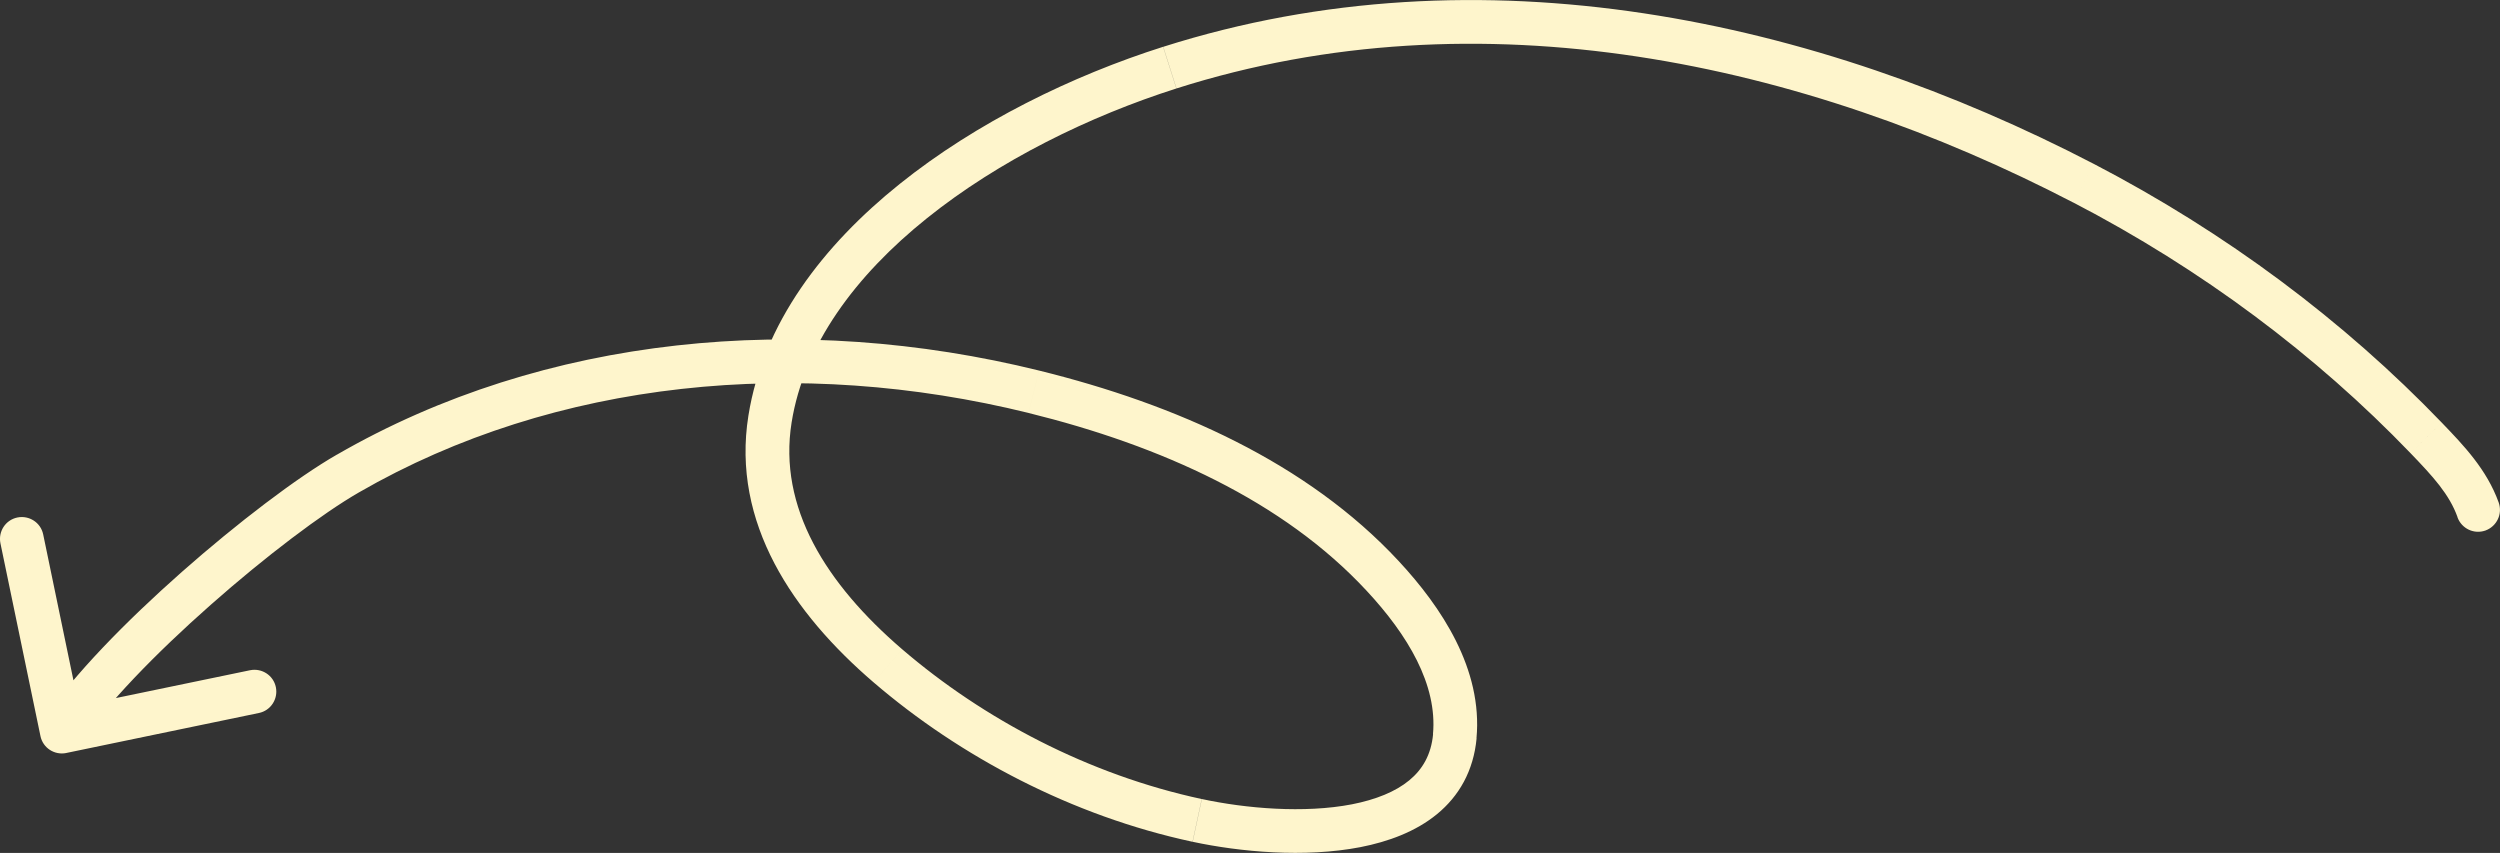 <?xml version="1.0" encoding="UTF-8"?>
<svg xmlns="http://www.w3.org/2000/svg" id="Livello_2" data-name="Livello 2" viewBox="0 0 228.65 78.01">
  <rect x="0" y="0" width="228.65" height="78.01" fill="#333333" stroke="none"/>
  <defs>
    <style>
      .cls-1 {
        fill: #fef5cc;
        stroke-width: 0px;
      }
    </style>
  </defs>
  <g id="Livello_1-2" data-name="Livello 1">
    <path class="cls-1" d="M228.53,45.96c.37,1.04-.17,2.18-1.21,2.56-1.04.37-2.18-.17-2.56-1.21l3.77-1.35ZM221.89,40.04l1.44-1.39h0l-1.44,1.39ZM190.56,16.75l.92-1.77h0l-.92,1.77ZM106.99,6.18l.61,1.91-.61-1.91ZM70.43,38.33l1.98.31h0s-1.98-.31-1.98-.31ZM81.21,60.9l1.3-1.52h0l-1.3,1.52ZM109.5,75.04l-.42,1.96h0s.42-1.96.42-1.96ZM133.05,67.33l-1.99-.18h0l1.99.18ZM126.46,52.66l1.47-1.36h0s-1.47,1.36-1.47,1.36ZM94.56,35.83l.48-1.94h0l-.48,1.94ZM31.82,43.31l1,1.73h0s-1-1.73-1-1.73ZM6.06,68.87c-1.08.22-2.14-.47-2.36-1.55L.04,49.69c-.22-1.08.47-2.14,1.55-2.36,1.08-.22,2.14.47,2.36,1.55l3.25,15.67,15.67-3.25c1.08-.22,2.14.47,2.36,1.55.22,1.08-.47,2.14-1.55,2.36l-17.63,3.66ZM224.77,47.31c-.75-2.1-2.25-3.73-4.32-5.88l2.88-2.77c1.98,2.06,4.11,4.27,5.2,7.3l-3.77,1.35ZM220.45,41.43c-8.65-8.99-19.07-16.8-30.81-22.9l1.84-3.55c12.12,6.3,22.9,14.37,31.85,23.68l-2.88,2.77ZM189.63,18.53C164.87,5.67,135.38-.75,107.6,8.09l-1.21-3.81c29.12-9.26,59.74-2.47,85.09,10.7l-1.84,3.55ZM107.6,8.09c-7.95,2.53-16.24,6.59-22.81,11.86-6.59,5.28-11.26,11.63-12.39,18.69l-3.95-.63c1.34-8.42,6.82-15.56,13.83-21.18,7.03-5.64,15.79-9.91,24.1-12.55l1.21,3.81ZM72.4,38.64c-1.24,7.76,3.14,14.75,10.11,20.74l-2.61,3.03c-7.35-6.31-13.02-14.58-11.45-24.4l3.95.63ZM82.51,59.38c7.44,6.39,17.06,11.48,27.4,13.7l-.84,3.91c-11.04-2.37-21.26-7.79-29.17-14.58l2.61-3.03ZM109.92,73.08c3.99.86,9.36,1.33,13.74.48,2.18-.43,3.97-1.15,5.23-2.19,1.2-.99,2-2.32,2.18-4.22l3.98.37c-.28,2.99-1.61,5.29-3.62,6.94-1.95,1.6-4.45,2.52-7.01,3.02-5.1.99-11.06.43-15.34-.49l.84-3.91ZM131.06,67.15c.42-4.53-2.31-9.08-6.07-13.12l2.93-2.72c3.92,4.22,7.7,9.89,7.12,16.21l-3.98-.37ZM124.99,54.03c-7.62-8.21-18.8-13.27-30.92-16.26l.96-3.88c12.49,3.08,24.52,8.41,32.89,17.42l-2.93,2.72ZM94.08,37.77c-20.97-5.17-43.26-3.12-61.26,7.27l-2-3.46c19.03-10.99,42.41-13.07,64.21-7.69l-.96,3.88ZM32.82,45.04c-3.35,1.93-8.55,5.86-13.55,10.28-5.02,4.43-9.63,9.17-11.94,12.69l-3.34-2.2c2.62-3.99,7.57-9.02,12.64-13.5,5.09-4.49,10.51-8.62,14.2-10.74l2,3.46Z"></path>
  </g>
</svg>
